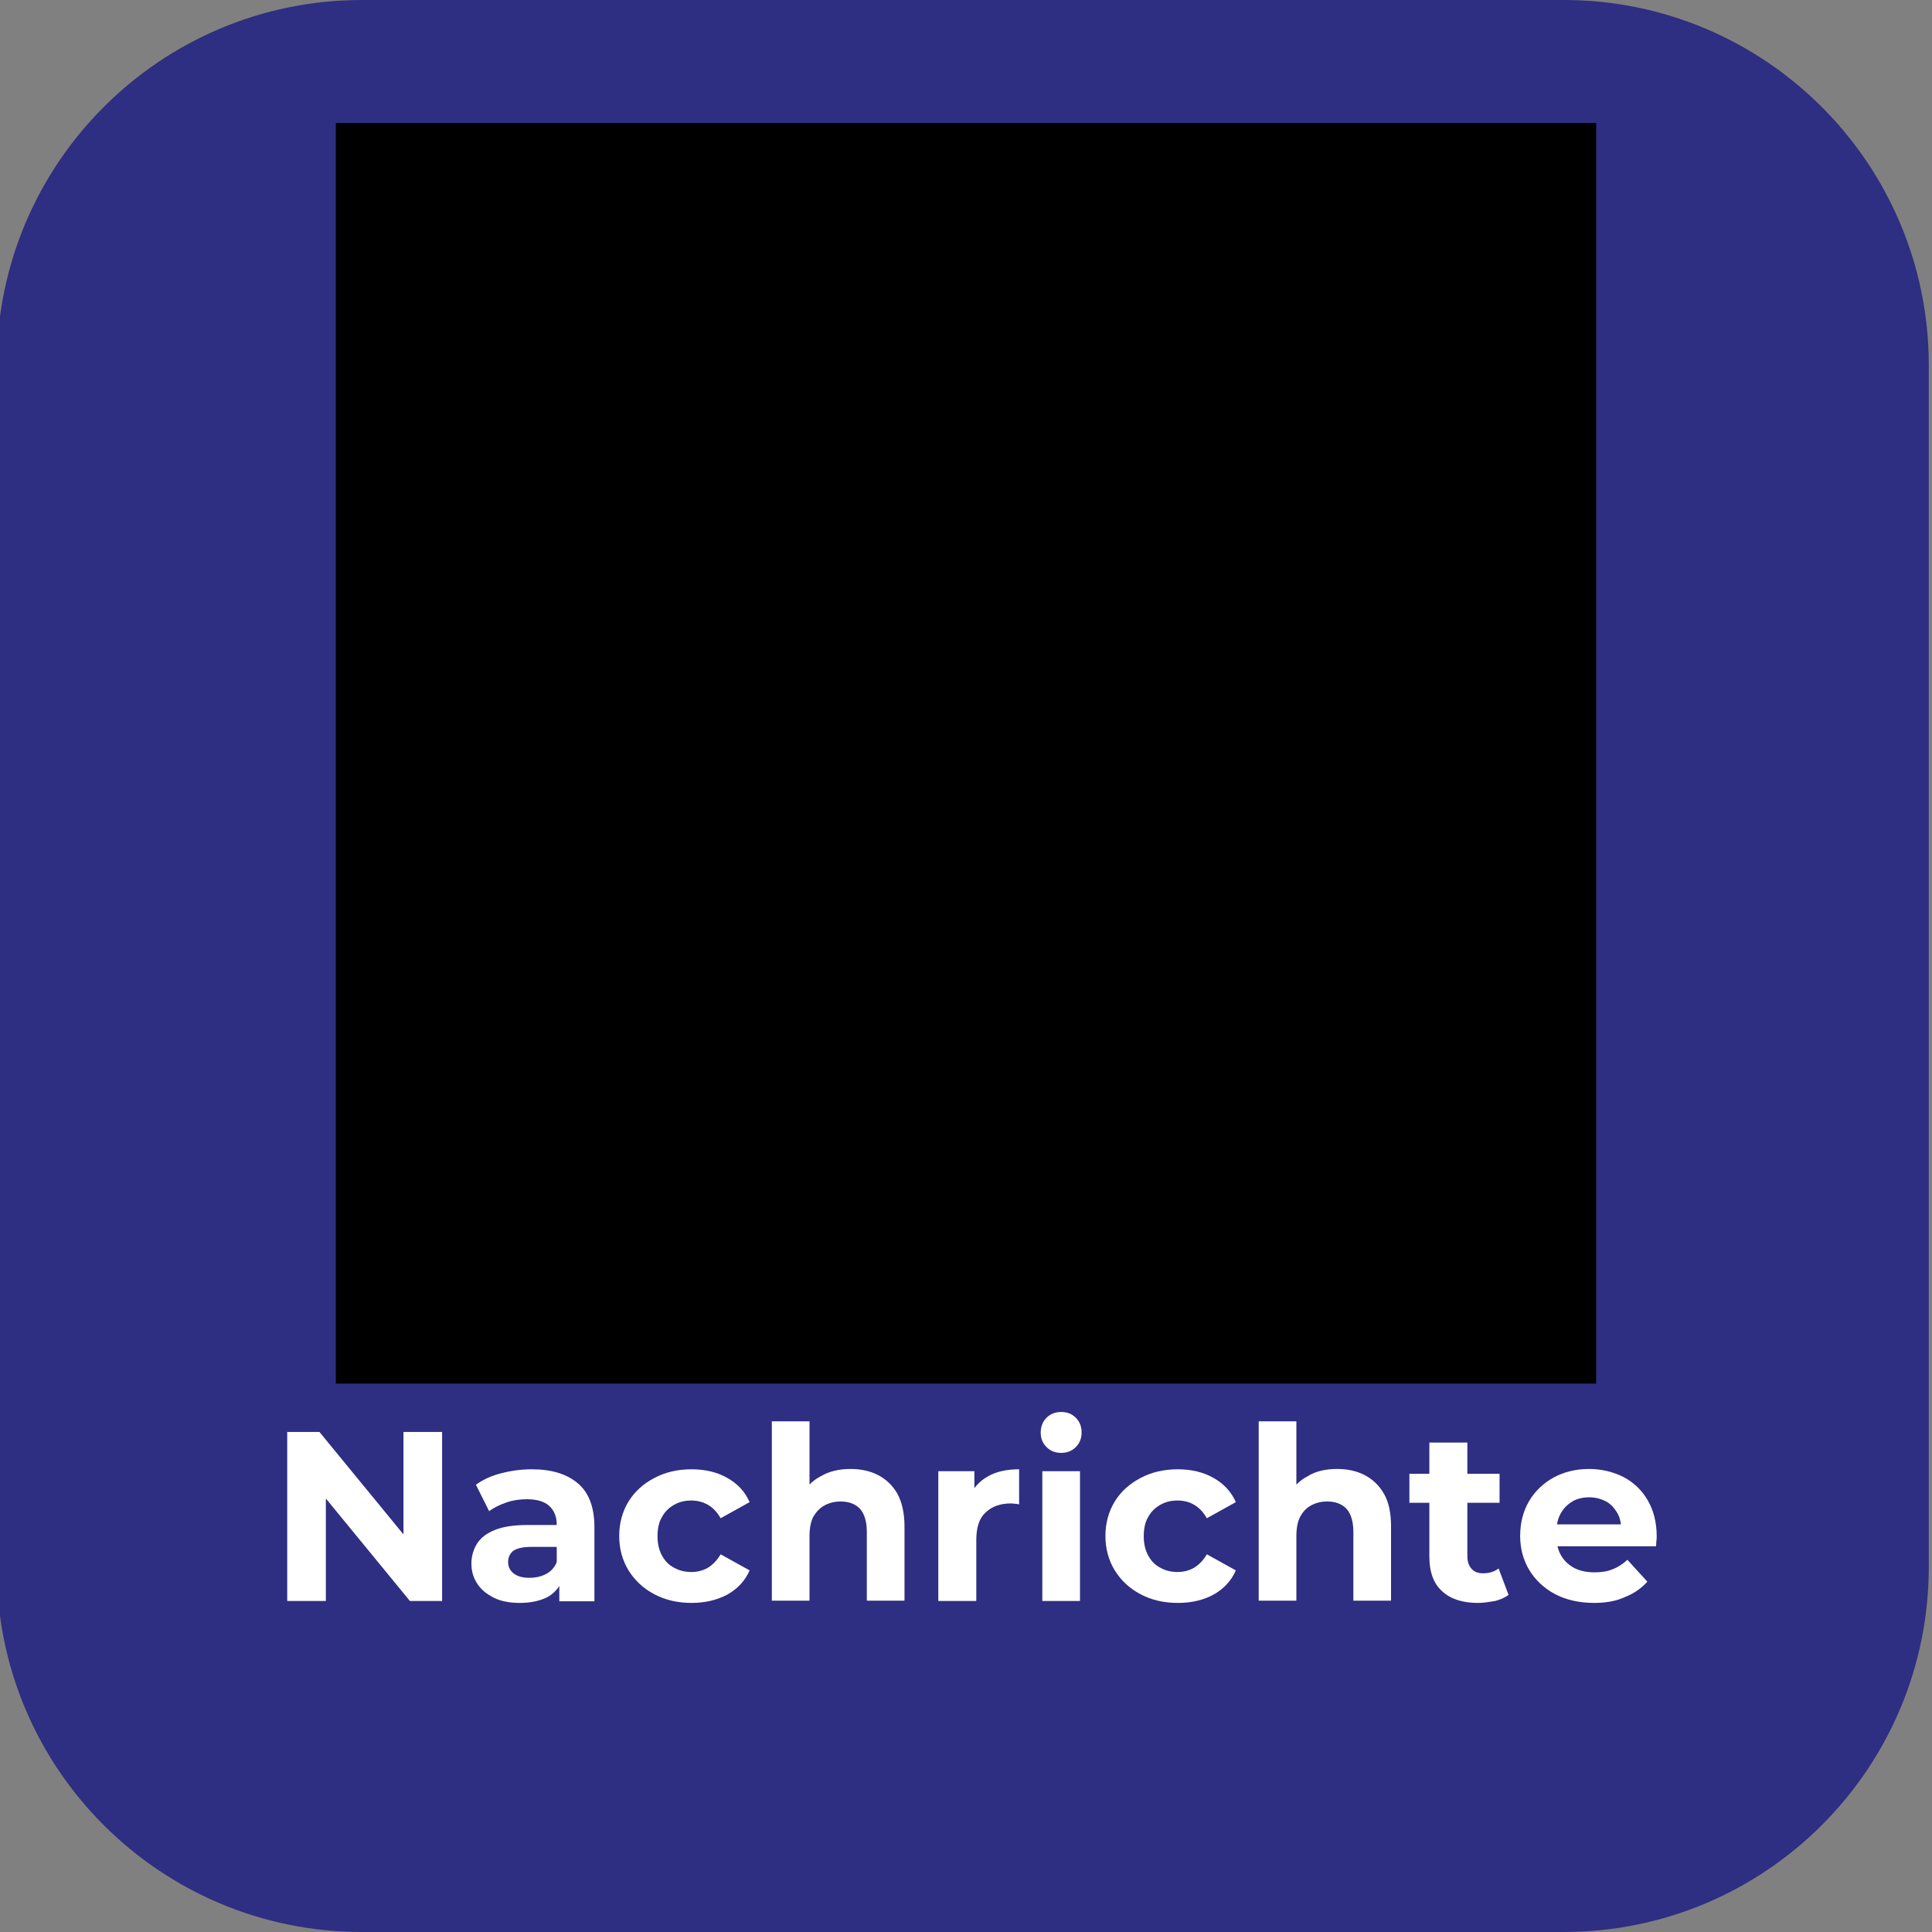 <?xml version="1.0" encoding="utf-8"?>
<!-- Generator: Adobe Illustrator 27.7.0, SVG Export Plug-In . SVG Version: 6.00 Build 0)  -->
<svg version="1.1" id="katman_1" xmlns="http://www.w3.org/2000/svg" xmlns:xlink="http://www.w3.org/1999/xlink" x="0px" y="0px"
	 viewBox="0 0 600 600" style="enable-background:new 0 0 600 600;" xml:space="preserve">
<rect x="0" y="0" width="600" height="600" fill="#808080" stroke="none"/>
<style type="text/css">
	.st0{fill:#2E2E82;}
	.st1{display:none;enable-background:new    ;}
	.st2{display:inline;fill:#FFFFFF;}
	.st3{display:none;}
	.st4{display:inline;}
	.st5{fill:#FFFFFF;}
	.st6{clip-path:url(#SVGID_00000073709406674257941570000000008486417795321783_);}
	.st7{clip-path:url(#SVGID_00000152985907059316118410000012000751961382866100_);}
	.st8{clip-path:url(#SVGID_00000047757354644115598240000007977928797323671965_);fill:#FFFFFF;}
	.st9{clip-path:url(#SVGID_00000071525793778741462340000015549362835863152826_);fill:#FFFFFF;}
	.st10{clip-path:url(#SVGID_00000174597344117269424100000003651663490832084627_);fill:#FFFFFF;}
	.st11{clip-path:url(#SVGID_00000071550052664524950400000013209974908090107558_);fill:#FFFFFF;}
	.st12{clip-path:url(#SVGID_00000136412459064282717320000018387388251605807783_);fill:#FFFFFF;}
	.st13{clip-path:url(#SVGID_00000042707014932000291150000003343905018267991446_);fill:#FFFFFF;}
	.st14{clip-path:url(#SVGID_00000121273601721979819640000010492443158559431599_);fill:#FFFFFF;}
	.st15{clip-path:url(#SVGID_00000125582049462751072460000015802698099029899927_);fill:#FFFFFF;}
	.st16{clip-path:url(#SVGID_00000023280920277526264060000007955640577745512865_);fill:#FFFFFF;}
</style>
<path class="st0" d="M485.6,600H112.4C49.8,600-1,549.3-1,486.7V113.4C-1,50.8,49.8,0,112.4,0h373.2C548.2,0,599,50.8,599,113.4
	v373.2C599,549.3,548.2,600,485.6,600z"/>
<g class="st1">
	<path class="st2" d="M209.6,447.7c-4.6-2.5-8.2-5.9-10.9-10.3s-4-9.4-4-14.9s1.3-10.5,4-14.9s6.3-7.8,10.9-10.3
		c4.6-2.5,9.8-3.7,15.6-3.7c4.9,0,9.2,0.9,13.2,2.6c3.9,1.7,7.2,4.2,9.9,7.4l-8.3,7.7c-3.8-4.4-8.5-6.6-14.1-6.6
		c-3.5,0-6.6,0.8-9.3,2.3s-4.8,3.6-6.4,6.4c-1.5,2.7-2.3,5.8-2.3,9.3s0.8,6.6,2.3,9.3c1.5,2.7,3.6,4.8,6.4,6.4
		c2.7,1.5,5.8,2.3,9.3,2.3c5.6,0,10.3-2.2,14.1-6.6l8.3,7.7c-2.7,3.3-6,5.7-9.9,7.4c-3.9,1.7-8.3,2.6-13.2,2.6
		C219.4,451.4,214.3,450.2,209.6,447.7z"/>
	<path class="st2" d="M292.7,438.5h-26l-5,12h-13.3l25-56h12.8l25,56h-13.6L292.7,438.5z M288.6,428.6l-8.9-21.4l-8.9,21.4H288.6z"
		/>
	<path class="st2" d="M317.1,394.5h13v45.4h28.1v10.6h-41v-56H317.1z"/>
	<path class="st2" d="M365.4,394.5h13v45.4h28.1v10.6h-41v-56H365.4z"/>
	<path class="st2" d="M147.9,543.7c-4.6-2.5-8.2-5.9-10.9-10.3s-4-9.4-4-14.9s1.3-10.5,4-14.9s6.3-7.8,10.9-10.3
		c4.6-2.5,9.8-3.7,15.6-3.7c4.9,0,9.2,0.9,13.2,2.6c3.9,1.7,7.2,4.2,9.9,7.4l-8.3,7.7c-3.8-4.4-8.5-6.6-14.1-6.6
		c-3.5,0-6.6,0.8-9.3,2.3s-4.8,3.6-6.4,6.4c-1.5,2.7-2.3,5.8-2.3,9.3s0.8,6.6,2.3,9.3s3.6,4.8,6.4,6.4c2.7,1.5,5.8,2.3,9.3,2.3
		c5.6,0,10.3-2.2,14.1-6.6l8.3,7.7c-2.7,3.3-6,5.7-9.9,7.4s-8.3,2.6-13.2,2.6C157.7,547.4,152.5,546.2,147.9,543.7z"/>
	<path class="st2" d="M238.6,536.1v10.4h-43.4v-56h42.3v10.4h-29.4V513h26v10.1h-26v13H238.6z"/>
	<path class="st2" d="M300.3,490.5v56h-10.6l-27.9-34v34H249v-56h10.7l27.8,34v-34H300.3z"/>
	<path class="st2" d="M325.2,501h-17.9v-10.6H356V501h-17.9v45.4h-13V501H325.2z"/>
	<path class="st2" d="M406.4,536.1v10.4H363v-56h42.3v10.4h-29.4V513h26v10.1h-26v13H406.4z"/>
	<path class="st2" d="M452.4,546.5l-10.8-15.6H441h-11.3v15.6h-13v-56h24.2c5,0,9.3,0.8,12.9,2.5c3.7,1.7,6.5,4,8.4,7
		c2,3,3,6.6,3,10.8c0,4.2-1,7.7-3,10.8c-2,3-4.8,5.3-8.5,6.9l12.6,18H452.4z M449.1,503.5c-2-1.7-5-2.5-8.9-2.5h-10.6v19.5h10.6
		c3.9,0,6.9-0.9,8.9-2.6c2-1.7,3-4.1,3-7.2C452.1,507.6,451.1,505.2,449.1,503.5z"/>
</g>
<g class="st3">
	<g class="st4">
		<path class="st5" d="M125,406.7c-1.7,0-3.1-0.6-4.2-1.7s-1.6-2.5-1.6-4.2s0.5-3,1.6-4.1s2.5-1.7,4.2-1.7c1.6,0,3,0.6,4.1,1.7
			s1.7,2.5,1.7,4.1s-0.6,3-1.7,4.2C128,406.1,126.6,406.7,125,406.7z M119.6,469.7v-57.4h10.7v57.4H119.6z"/>
		<path class="st5" d="M169.6,425.3c3.6,0,6.7,0.7,9.4,2.1s4.9,3.5,6.5,6.3s2.4,6.5,2.4,10.9v25.1h-10.2v-23.8
			c0-3.9-0.9-6.8-2.7-8.7c-1.8-1.9-4.4-2.9-7.7-2.9c-2.4,0-4.5,0.5-6.4,1.5s-3.3,2.4-4.3,4.4c-1,1.9-1.5,4.4-1.5,7.3v22.1h-10.2
			v-43.8h9.8v11.9L153,434c1.5-2.8,3.7-4.9,6.6-6.5C162.4,426.1,165.8,425.3,169.6,425.3z"/>
		<path class="st5" d="M214.6,470.3c-3.7,0-7.2-0.5-10.6-1.4c-3.3-1-6-2.1-8-3.5l3.9-7.8c2,1.3,4.3,2.3,7.1,3.1
			c2.7,0.8,5.5,1.2,8.3,1.2c3.2,0,5.5-0.4,6.9-1.3c1.4-0.8,2.2-2,2.2-3.5c0-1.2-0.5-2.1-1.5-2.7s-2.3-1.1-3.9-1.4
			c-1.6-0.3-3.3-0.6-5.3-0.9c-1.9-0.3-3.9-0.6-5.8-1.1c-1.9-0.5-3.7-1.1-5.3-2s-2.9-2.1-3.9-3.6s-1.5-3.6-1.5-6.2
			c0-2.7,0.8-5.1,2.4-7.2c1.6-2,3.8-3.6,6.7-4.8c2.9-1.1,6.3-1.7,10.2-1.7c2.9,0,5.9,0.3,8.9,1s5.6,1.6,7.6,2.8l-4,7.8
			c-2-1.2-4.1-2-6.2-2.5c-2.1-0.5-4.2-0.7-6.3-0.7c-3.1,0-5.4,0.5-6.9,1.4s-2.3,2.1-2.3,3.5c0,1.3,0.5,2.3,1.5,3s2.3,1.2,3.9,1.5
			c1.6,0.4,3.3,0.7,5.3,1c1.9,0.3,3.9,0.7,5.8,1.1c1.9,0.5,3.7,1.1,5.3,2c1.6,0.8,2.9,2,3.9,3.6c1,1.5,1.5,3.5,1.5,6
			c0,2.8-0.8,5.2-2.4,7.2c-1.6,2-3.9,3.6-6.8,4.7C222.2,469.7,218.7,470.3,214.6,470.3z"/>
		<path class="st5" d="M256.4,470.3c-3.3,0-6.2-0.6-8.6-1.7c-2.5-1.1-4.4-2.7-5.7-4.7s-2-4.2-2-6.8c0-2.5,0.6-4.7,1.8-6.6
			c1.2-2,3.1-3.5,5.8-4.7c2.7-1.1,6.2-1.7,10.7-1.7H271v6.8h-12c-3.4,0-5.8,0.6-7,1.7s-1.8,2.5-1.8,4.2c0,1.8,0.7,3.3,2.2,4.3
			c1.5,1.1,3.5,1.6,6.1,1.6c2.5,0,4.8-0.6,6.8-1.7s3.5-2.8,4.4-5.1l1.6,6.2c-1,2.6-2.7,4.6-5.2,6
			C263.6,469.6,260.3,470.3,256.4,470.3z M270.2,469.7v-8.9l-0.5-1.8v-15.5c0-3-0.9-5.3-2.7-7c-1.8-1.7-4.6-2.5-8.3-2.5
			c-2.4,0-4.8,0.4-7.1,1.1c-2.4,0.8-4.4,1.8-6.1,3.2l-4-7.5c2.4-1.8,5.2-3.2,8.4-4.1s6.6-1.4,10.1-1.4c6.4,0,11.3,1.5,14.8,4.6
			c3.4,3.1,5.2,7.8,5.2,14.1v25.7L270.2,469.7L270.2,469.7z"/>
		<path class="st5" d="M317.8,425.3c3.6,0,6.7,0.7,9.4,2.1s4.9,3.5,6.5,6.3s2.4,6.5,2.4,10.9v25.1h-10.2v-23.8
			c0-3.9-0.9-6.8-2.7-8.7c-1.8-1.9-4.4-2.9-7.7-2.9c-2.4,0-4.5,0.5-6.4,1.5s-3.3,2.4-4.3,4.4c-1,1.9-1.5,4.4-1.5,7.3v22.1h-10.2
			v-43.8h9.8v11.9l-1.7-3.7c1.5-2.8,3.7-4.9,6.6-6.5C310.6,426.1,314,425.3,317.8,425.3z"/>
		<path class="st5" d="M383.4,469.7l-18.8-43.8h10.6l16.2,38.6h-5.2l16.7-38.6h9.8L394,469.7H383.4z"/>
		<path class="st5" d="M439.8,470.3c-4.9,0-9.1-1-12.8-2.9c-3.6-1.9-6.5-4.6-8.4-8c-2-3.4-3-7.2-3-11.6s1-8.2,2.9-11.6s4.6-6,8-8
			c3.4-1.9,7.3-2.9,11.7-2.9c4.3,0,8.1,0.9,11.4,2.8s6,4.5,7.9,7.9s2.9,7.4,2.9,12.1c0,0.4,0,0.9,0,1.4c0,0.6-0.1,1.1-0.1,1.5h-36.5
			v-6.8h31.1l-4.1,2.1c0.1-2.5-0.5-4.7-1.5-6.6s-2.5-3.4-4.4-4.5s-4-1.6-6.6-1.6c-2.5,0-4.7,0.5-6.6,1.6s-3.4,2.6-4.5,4.6
			c-1,2-1.6,4.2-1.6,6.8v1.6c0,2.6,0.6,4.9,1.8,7s2.9,3.6,5,4.7c2.2,1.1,4.7,1.7,7.6,1.7c2.5,0,4.7-0.4,6.6-1.2c2-0.8,3.7-2,5.2-3.6
			l5.6,6.4c-2,2.3-4.5,4-7.5,5.2C447,469.7,443.6,470.3,439.8,470.3z"/>
		<path class="st5" d="M174.5,568.1v-57.4h10.7v57.4H174.5z M184,554.6l-0.5-12.6l30-31.2h12.1l-25,26.6l-5.9,6.5L184,554.6z
			 M214.5,568.1l-22.1-26.2l7.1-7.8L227,568L214.5,568.1L214.5,568.1z"/>
		<path class="st5" d="M251.8,568.7c-3.7,0-7-0.7-9.8-2.1c-2.8-1.4-5.1-3.5-6.7-6.4c-1.6-2.9-2.4-6.5-2.4-10.9v-25h10.3V548
			c0,3.9,0.9,6.8,2.7,8.7s4.3,2.9,7.5,2.9c2.4,0,4.5-0.5,6.3-1.5s3.2-2.5,4.2-4.4c1-2,1.5-4.4,1.5-7.3v-22.1h10.2v43.8H266v-11.9
			l1.7,3.7c-1.5,2.8-3.6,4.9-6.5,6.5C258.4,567.9,255.2,568.7,251.8,568.7z M246.4,517.3c-1.4,0-2.5-0.5-3.5-1.4s-1.4-2.1-1.4-3.6
			c0-1.4,0.5-2.6,1.4-3.5c1-0.9,2.1-1.4,3.5-1.4s2.5,0.5,3.5,1.4s1.5,2.1,1.5,3.5c0,1.5-0.5,2.7-1.5,3.6
			C248.9,516.9,247.7,517.3,246.4,517.3z M262.3,517.3c-1.4,0-2.5-0.5-3.5-1.4s-1.5-2.1-1.5-3.6c0-1.4,0.5-2.6,1.5-3.5
			s2.2-1.4,3.5-1.4c1.4,0,2.5,0.5,3.5,1.4s1.4,2.1,1.4,3.5c0,1.5-0.5,2.7-1.4,3.6C264.8,516.9,263.6,517.3,262.3,517.3z"/>
		<path class="st5" d="M289.2,568.1v-60.8h10.2v60.8H289.2z"/>
		<path class="st5" d="M307,532.8v-8.2h29.2v8.2H307z M329.3,568.7c-4.8,0-8.5-1.2-11.2-3.7c-2.6-2.5-3.9-6.1-3.9-10.9v-39.4h10.2
			v39c0,2.1,0.5,3.7,1.6,4.8s2.6,1.7,4.6,1.7c2.2,0,4.1-0.6,5.6-1.8l3,7.3c-1.3,1-2.8,1.7-4.5,2.2
			C332.9,568.4,331.1,568.7,329.3,568.7z"/>
		<path class="st5" d="M366.2,568.7c-3.7,0-7-0.7-9.8-2.1c-2.8-1.4-5.1-3.5-6.7-6.4s-2.4-6.5-2.4-10.9v-25h10.3V548
			c0,3.9,0.9,6.8,2.7,8.7c1.8,1.9,4.3,2.9,7.5,2.9c2.4,0,4.5-0.5,6.3-1.5s3.2-2.5,4.2-4.4c1-2,1.5-4.4,1.5-7.3v-22.1H390v43.8h-9.8
			v-11.9l1.7,3.7c-1.5,2.8-3.6,4.9-6.5,6.5C372.7,567.9,369.5,568.7,366.2,568.7z M360.7,517.3c-1.4,0-2.5-0.5-3.5-1.4
			s-1.4-2.1-1.4-3.6c0-1.4,0.5-2.6,1.4-3.5c1-0.9,2.1-1.4,3.5-1.4s2.5,0.5,3.5,1.4s1.5,2.1,1.5,3.5c0,1.5-0.5,2.7-1.5,3.6
			C363.2,516.9,362,517.3,360.7,517.3z M376.6,517.3c-1.4,0-2.5-0.5-3.5-1.4s-1.5-2.1-1.5-3.6c0-1.4,0.5-2.6,1.5-3.5
			s2.2-1.4,3.5-1.4c1.4,0,2.5,0.5,3.5,1.4s1.4,2.1,1.4,3.5c0,1.5-0.5,2.7-1.4,3.6C379.1,516.9,377.9,517.3,376.6,517.3z"/>
		<path class="st5" d="M403.5,568.1v-43.8h9.8v12.1l-1.1-3.5c1.3-3,3.3-5.2,6.1-6.8c2.8-1.6,6.3-2.3,10.4-2.3v9.8
			c-0.4-0.1-0.8-0.1-1.1-0.1c-0.4,0-0.7,0-1.1,0c-3.9,0-7.1,1.1-9.3,3.4c-2.3,2.2-3.4,5.7-3.4,10.2v21.2h-10.3V568.1z"/>
	</g>
</g>
<g>
	<g>
		<g>
			<g>
				<g>
					<g>
						<defs>
							<rect id="SVGID_1_" x="104.3" y="38.2" width="391.4" height="391.5"/>
						</defs>
						<clipPath id="SVGID_00000032625841820237566190000012333429407298393230_">
							<use xlink:href="#SVGID_1_"  style="overflow:visible;"/>
						</clipPath>
					</g>
					<g>
						<defs>
							<rect id="SVGID_00000070095798456161874130000017108477843763864245_" x="104.3" y="38.2" width="391.4" height="391.5"/>
						</defs>
						<defs>
							<rect id="SVGID_00000071535387453050623780000010506642766941191083_" x="104.3" y="38.2" width="391.5" height="391.5"/>
						</defs>
						<clipPath id="SVGID_00000121258975953188476740000012394277256461487766_">
							<use xlink:href="#SVGID_00000070095798456161874130000017108477843763864245_"  style="overflow:visible;"/>
						</clipPath>
						
							<clipPath id="SVGID_00000180368050017041613730000007076239497337682332_" style="clip-path:url(#SVGID_00000121258975953188476740000012394277256461487766_);">
							<use xlink:href="#SVGID_00000071535387453050623780000010506642766941191083_"  style="overflow:visible;"/>
						</clipPath>
						<g style="clip-path:url(#SVGID_00000180368050017041613730000007076239497337682332_);">
							<g>
								<g>
									<g>
										<g>
											<defs>
												
													<rect id="SVGID_00000096047315645371003580000003428306808811134081_" x="104.3" y="38.2" width="391.4" height="391.5"/>
											</defs>
											<clipPath id="SVGID_00000176740214032261938330000003380157367001876135_">
												<use xlink:href="#SVGID_00000096047315645371003580000003428306808811134081_"  style="overflow:visible;"/>
											</clipPath>
											<path style="clip-path:url(#SVGID_00000176740214032261938330000003380157367001876135_);fill:#FFFFFF;" d="M414.6,340.4
												c0,4.4-3.6,8.1-8.1,8.1c-4.4,0-8.1-3.6-8.1-8.1V147h16.1v193.4H414.6L414.6,340.4z M196.9,348.5c-4.4,0-8.1-3.6-8.1-8.1
												V122.8h185.4v217.6c0,2.8,0.4,5.6,1.2,8.1L196.9,348.5L196.9,348.5L196.9,348.5z M398.4,122.8V98.6H164.7v241.8
												c0,17.7,14.5,32.2,32.2,32.2h209.6c17.7,0,32.2-14.5,32.2-32.2V122.8H398.4L398.4,122.8L398.4,122.8z"/>
										</g>
									</g>
								</g>
							</g>
							<g>
								<g>
									<g>
										<g>
											<defs>
												
													<rect id="SVGID_00000057830917423207041690000002319530411161206975_" x="104.3" y="38.2" width="391.4" height="391.5"/>
											</defs>
											<clipPath id="SVGID_00000094600634319568020120000017379307628523738254_">
												<use xlink:href="#SVGID_00000057830917423207041690000002319530411161206975_"  style="overflow:visible;"/>
											</clipPath>
											<polygon style="clip-path:url(#SVGID_00000094600634319568020120000017379307628523738254_);fill:#FFFFFF;" points="
												205,147 358.1,147 358.1,163.1 205,163.1 											"/>
										</g>
									</g>
								</g>
							</g>
							<g>
								<g>
									<g>
										<g>
											<defs>
												
													<rect id="SVGID_00000090993029000076740610000002464101316719117971_" x="104.3" y="38.2" width="391.4" height="391.5"/>
											</defs>
											<clipPath id="SVGID_00000166640144130693989400000006533304792037005243_">
												<use xlink:href="#SVGID_00000090993029000076740610000002464101316719117971_"  style="overflow:visible;"/>
											</clipPath>
											<polygon style="clip-path:url(#SVGID_00000166640144130693989400000006533304792037005243_);fill:#FFFFFF;" points="
												289.6,179.2 358.1,179.2 358.1,195.4 289.6,195.4 											"/>
										</g>
									</g>
								</g>
							</g>
							<g>
								<g>
									<g>
										<g>
											<defs>
												
													<rect id="SVGID_00000031901340171305318630000009225697237028371377_" x="104.3" y="38.2" width="391.4" height="391.5"/>
											</defs>
											<clipPath id="SVGID_00000175319639216425901700000001986012871481115011_">
												<use xlink:href="#SVGID_00000031901340171305318630000009225697237028371377_"  style="overflow:visible;"/>
											</clipPath>
											<polygon style="clip-path:url(#SVGID_00000175319639216425901700000001986012871481115011_);fill:#FFFFFF;" points="
												289.6,211.5 358.1,211.5 358.1,227.6 289.6,227.6 											"/>
										</g>
									</g>
								</g>
							</g>
							<g>
								<g>
									<g>
										<g>
											<defs>
												
													<rect id="SVGID_00000023247833228664054010000015254716478394439308_" x="104.3" y="38.2" width="391.4" height="391.5"/>
											</defs>
											<clipPath id="SVGID_00000011718156174965361810000011153816182960165524_">
												<use xlink:href="#SVGID_00000023247833228664054010000015254716478394439308_"  style="overflow:visible;"/>
											</clipPath>
											<polygon style="clip-path:url(#SVGID_00000011718156174965361810000011153816182960165524_);fill:#FFFFFF;" points="
												205,179.2 273.5,179.2 273.5,227.6 205,227.6 											"/>
										</g>
									</g>
								</g>
							</g>
							<g>
								<g>
									<g>
										<g>
											<defs>
												
													<rect id="SVGID_00000147927754351953777880000007533815382195046306_" x="104.3" y="38.2" width="391.4" height="391.5"/>
											</defs>
											<clipPath id="SVGID_00000053541616692585406010000002938701245339665034_">
												<use xlink:href="#SVGID_00000147927754351953777880000007533815382195046306_"  style="overflow:visible;"/>
											</clipPath>
											<polygon style="clip-path:url(#SVGID_00000053541616692585406010000002938701245339665034_);fill:#FFFFFF;" points="
												205,243.7 358.1,243.7 358.1,259.8 205,259.8 											"/>
										</g>
									</g>
								</g>
							</g>
							<g>
								<g>
									<g>
										<g>
											<defs>
												
													<rect id="SVGID_00000065791935793412032200000003708098254718720909_" x="104.3" y="38.2" width="391.4" height="391.5"/>
											</defs>
											<clipPath id="SVGID_00000123421429932764693700000008172107643042711183_">
												<use xlink:href="#SVGID_00000065791935793412032200000003708098254718720909_"  style="overflow:visible;"/>
											</clipPath>
											<polygon style="clip-path:url(#SVGID_00000123421429932764693700000008172107643042711183_);fill:#FFFFFF;" points="
												289.6,276 358.1,276 358.1,324.3 289.6,324.3 											"/>
										</g>
									</g>
								</g>
							</g>
							<g>
								<g>
									<g>
										<g>
											<defs>
												
													<rect id="SVGID_00000114033338060407251970000004119240765640933000_" x="104.3" y="38.2" width="391.4" height="391.5"/>
											</defs>
											<clipPath id="SVGID_00000087412675302834379660000013509164850291887747_">
												<use xlink:href="#SVGID_00000114033338060407251970000004119240765640933000_"  style="overflow:visible;"/>
											</clipPath>
											<polygon style="clip-path:url(#SVGID_00000087412675302834379660000013509164850291887747_);fill:#FFFFFF;" points="
												205,276 273.5,276 273.5,292.1 205,292.1 											"/>
										</g>
									</g>
								</g>
							</g>
							<g>
								<g>
									<g>
										<g>
											<defs>
												
													<rect id="SVGID_00000003796646572290682820000001103434705752108442_" x="104.3" y="38.2" width="391.4" height="391.5"/>
											</defs>
											<clipPath id="SVGID_00000131343042183615108270000010668630695710984889_">
												<use xlink:href="#SVGID_00000003796646572290682820000001103434705752108442_"  style="overflow:visible;"/>
											</clipPath>
											<polygon style="clip-path:url(#SVGID_00000131343042183615108270000010668630695710984889_);fill:#FFFFFF;" points="
												205,308.2 273.5,308.2 273.5,324.3 205,324.3 											"/>
										</g>
									</g>
								</g>
							</g>
						</g>
					</g>
				</g>
			</g>
		</g>
	</g>
</g>
<g>
	<g>
		<path class="st5" d="M89.2,497.2v-52.5h10l31,37.8h-4.9v-37.8h12v52.5h-10l-31-37.8h4.9v37.8H89.2z"/>
		<path class="st5" d="M161.4,497.8c-3.1,0-5.8-0.5-8-1.6c-2.2-1.1-4-2.5-5.2-4.4c-1.2-1.8-1.8-3.9-1.8-6.2c0-2.3,0.6-4.4,1.8-6.3
			c1.2-1.8,3-3.2,5.6-4.2c2.5-1,5.9-1.5,10-1.5h10.7v6.8H165c-2.8,0-4.6,0.5-5.7,1.3c-1,0.9-1.5,2-1.5,3.4c0,1.5,0.6,2.7,1.8,3.6
			c1.2,0.9,2.8,1.3,4.8,1.3c2,0,3.8-0.4,5.4-1.3s2.7-2.3,3.3-4.1l1.8,5.5c-0.9,2.5-2.4,4.4-4.7,5.8
			C167.9,497.1,165,497.8,161.4,497.8z M173.7,497.2v-7.9l-0.8-1.7v-14.1c0-2.5-0.8-4.4-2.3-5.8c-1.5-1.4-3.9-2.1-7-2.1
			c-2.2,0-4.3,0.3-6.3,1c-2.1,0.7-3.9,1.6-5.4,2.7l-4.1-8.2c2.2-1.6,4.8-2.8,8-3.6c3.1-0.8,6.2-1.2,9.4-1.2c6.2,0,10.9,1.5,14.3,4.4
			c3.4,2.9,5.1,7.4,5.1,13.6v23H173.7z"/>
		<path class="st5" d="M214.8,497.8c-4.4,0-8.2-0.9-11.6-2.7c-3.4-1.8-6-4.2-8-7.4c-1.9-3.1-2.9-6.7-2.9-10.7c0-4,1-7.6,2.9-10.7
			c1.9-3.1,4.6-5.5,8-7.3s7.2-2.7,11.6-2.7c4.2,0,8,0.9,11.1,2.7c3.2,1.8,5.5,4.3,6.9,7.5l-9,5c-1.1-1.9-2.4-3.3-4-4.2
			c-1.6-0.9-3.3-1.3-5.1-1.3c-2,0-3.7,0.4-5.3,1.3c-1.6,0.9-2.9,2.1-3.8,3.8c-1,1.6-1.4,3.7-1.4,6c0,2.4,0.5,4.4,1.4,6
			c0.9,1.7,2.2,3,3.8,3.8c1.6,0.9,3.4,1.3,5.3,1.3c1.8,0,3.5-0.4,5.1-1.3c1.5-0.9,2.9-2.3,4-4.2l9,5c-1.4,3.2-3.7,5.7-6.9,7.5
			C222.7,496.9,219,497.8,214.8,497.8z"/>
		<path class="st5" d="M264.1,456.2c3.2,0,6.1,0.6,8.6,1.9c2.5,1.3,4.5,3.2,6,5.8c1.4,2.6,2.2,6,2.2,10.1v23.1h-11.7v-21.3
			c0-3.2-0.7-5.6-2.1-7.2c-1.4-1.5-3.4-2.3-6-2.3c-1.9,0-3.5,0.4-5,1.2c-1.5,0.8-2.6,2-3.5,3.5c-0.8,1.5-1.2,3.6-1.2,6.1v20h-11.7
			v-55.7h11.7V468l-2.6-3.4c1.4-2.7,3.5-4.8,6.2-6.2C257.6,456.9,260.7,456.2,264.1,456.2z"/>
		<path class="st5" d="M291.4,497.2v-40.3h11.2v11.5l-1.6-3.4c1.2-2.8,3.1-5,5.8-6.5c2.6-1.5,5.9-2.2,9.7-2.2v10.9
			c-0.5-0.1-0.9-0.2-1.3-0.2c-0.4,0-0.8-0.1-1.2-0.1c-3.3,0-5.9,0.9-7.9,2.8c-2,1.8-2.9,4.7-2.9,8.5v19H291.4z"/>
		<path class="st5" d="M329.6,451.2c-1.9,0-3.4-0.6-4.6-1.8s-1.8-2.7-1.8-4.5c0-1.8,0.6-3.4,1.8-4.6c1.2-1.2,2.7-1.8,4.6-1.8
			c1.8,0,3.3,0.6,4.5,1.8c1.2,1.2,1.8,2.7,1.8,4.6c0,1.8-0.6,3.3-1.8,4.5C332.9,450.6,331.4,451.2,329.6,451.2z M323.7,497.2v-40.3
			h11.7v40.3H323.7z"/>
		<path class="st5" d="M365.8,497.8c-4.4,0-8.2-0.9-11.6-2.7c-3.4-1.8-6-4.2-8-7.4c-1.9-3.1-2.9-6.7-2.9-10.7c0-4,1-7.6,2.9-10.7
			c1.9-3.1,4.6-5.5,8-7.3s7.2-2.7,11.6-2.7c4.2,0,8,0.9,11.1,2.7c3.2,1.8,5.5,4.3,6.9,7.5l-9,5c-1.1-1.9-2.4-3.3-4-4.2
			c-1.5-0.9-3.3-1.3-5.1-1.3c-2,0-3.7,0.4-5.3,1.3c-1.6,0.9-2.9,2.1-3.8,3.8c-1,1.6-1.4,3.7-1.4,6c0,2.4,0.5,4.4,1.4,6
			c0.9,1.7,2.2,3,3.8,3.8c1.6,0.9,3.4,1.3,5.3,1.3c1.8,0,3.5-0.4,5.1-1.3c1.5-0.9,2.9-2.3,4-4.2l9,5c-1.4,3.2-3.7,5.7-6.9,7.5
			C373.8,496.9,370.1,497.8,365.8,497.8z"/>
		<path class="st5" d="M415.2,456.2c3.2,0,6.1,0.6,8.6,1.9c2.5,1.3,4.5,3.2,6,5.8s2.2,6,2.2,10.1v23.1h-11.7v-21.3
			c0-3.2-0.7-5.6-2.1-7.2c-1.4-1.5-3.4-2.3-6-2.3c-1.9,0-3.5,0.4-5,1.2c-1.5,0.8-2.6,2-3.4,3.5c-0.8,1.5-1.2,3.6-1.2,6.1v20h-11.7
			v-55.7h11.7V468l-2.6-3.4c1.5-2.7,3.5-4.8,6.2-6.2C408.6,456.9,411.7,456.2,415.2,456.2z"/>
		<path class="st5" d="M437.7,466.7v-9h28v9H437.7z M459,497.8c-4.8,0-8.5-1.2-11.1-3.6c-2.7-2.4-4-6-4-10.8v-35.4h11.8v35.2
			c0,1.7,0.4,3,1.3,4c0.9,1,2.1,1.4,3.6,1.4c1.9,0,3.5-0.5,4.8-1.5l3.1,8.2c-1.2,0.9-2.6,1.5-4.2,1.9
			C462.5,497.5,460.8,497.8,459,497.8z"/>
		<path class="st5" d="M495.1,497.8c-4.6,0-8.6-0.9-12.1-2.7c-3.4-1.8-6.1-4.3-8-7.4c-1.9-3.1-2.9-6.7-2.9-10.7
			c0-4,0.9-7.6,2.7-10.7c1.8-3.1,4.4-5.6,7.6-7.4c3.3-1.8,7-2.7,11.1-2.7c3.9,0,7.5,0.9,10.7,2.5c3.2,1.7,5.7,4.1,7.5,7.2
			c1.8,3.1,2.8,6.8,2.8,11.2c0,0.5,0,1-0.1,1.5c0,0.6-0.1,1.1-0.1,1.6h-32.8v-6.8h26.6l-4.6,2c0-2.1-0.3-3.9-1.2-5.5
			c-0.9-1.5-2-2.8-3.5-3.6s-3.3-1.3-5.2-1.3c-2,0-3.8,0.4-5.3,1.3c-1.5,0.9-2.7,2.1-3.6,3.7c-0.9,1.6-1.3,3.4-1.3,5.6v1.8
			c0,2.2,0.5,4.2,1.5,5.8c1,1.7,2.4,2.9,4.1,3.8c1.8,0.9,3.8,1.3,6.3,1.3c2.1,0,4-0.3,5.6-1c1.6-0.6,3.1-1.6,4.5-2.9l6.2,6.8
			c-1.9,2.1-4.2,3.7-7,4.8C502,497.2,498.8,497.8,495.1,497.8z"/>
	</g>
</g>
</svg>
